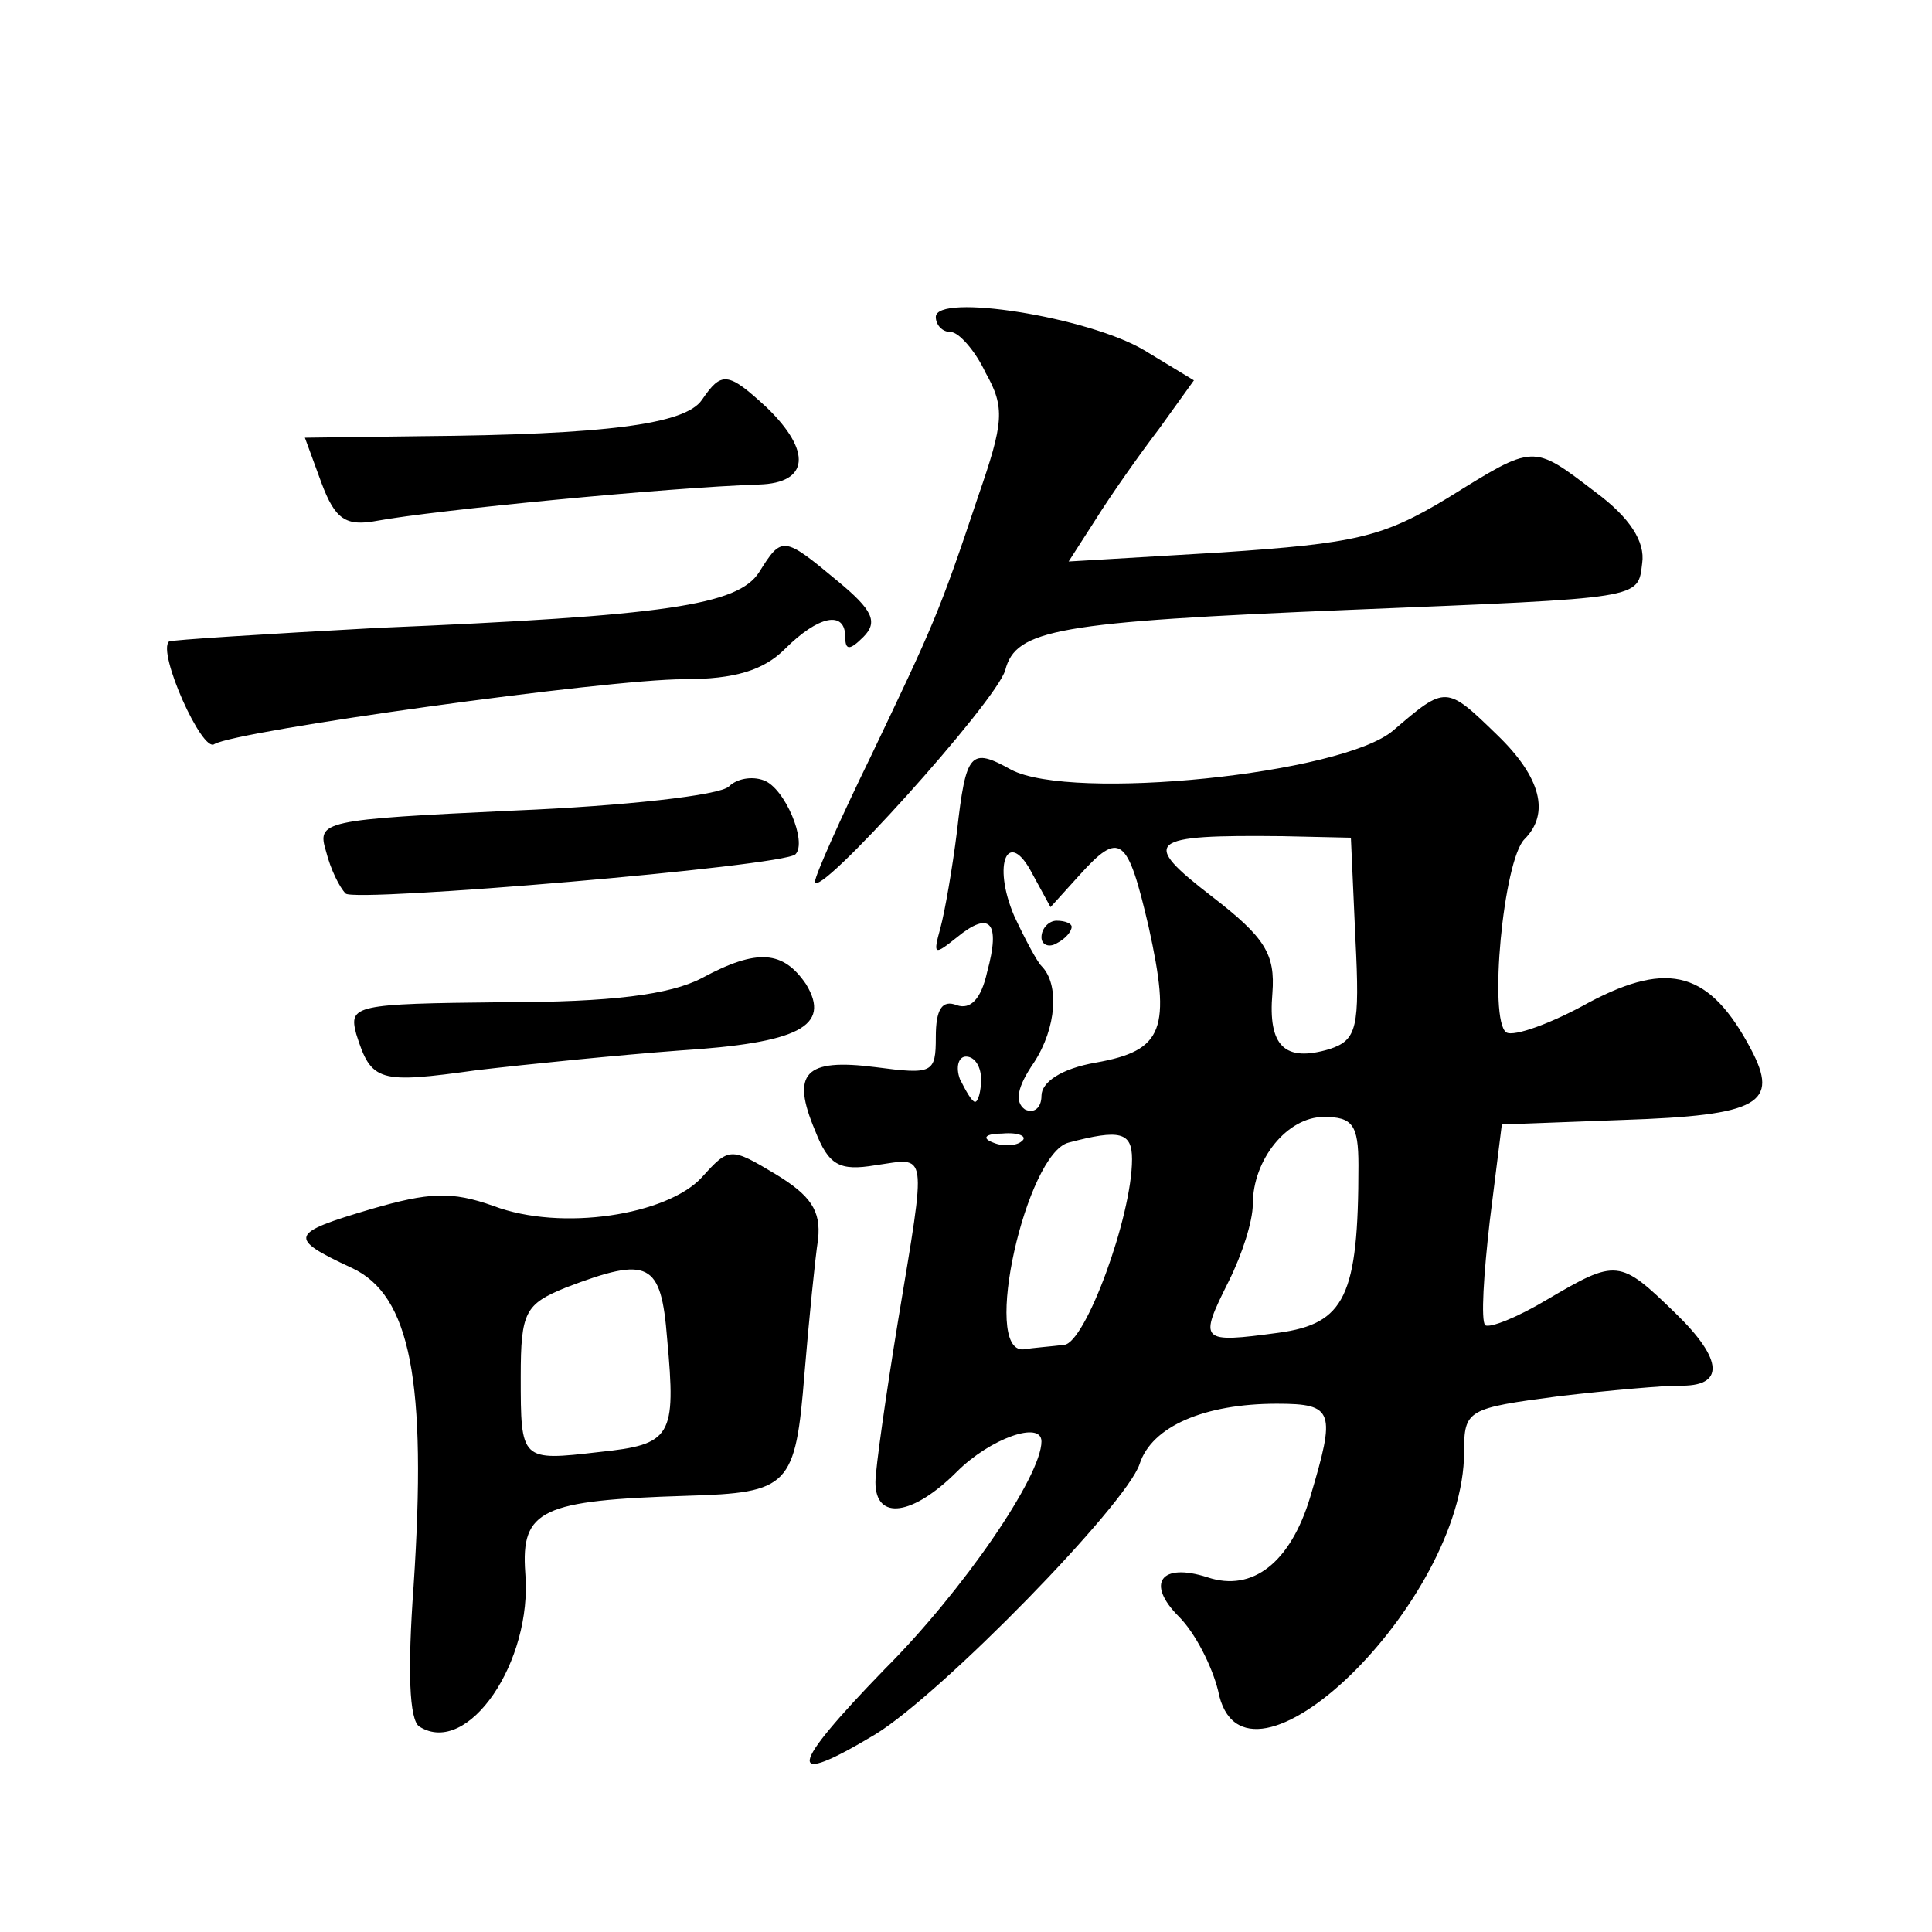 <?xml version="1.0" standalone="no"?>
<!DOCTYPE svg PUBLIC "-//W3C//DTD SVG 20010904//EN"
 "http://www.w3.org/TR/2001/REC-SVG-20010904/DTD/svg10.dtd">
<svg version="1.0" xmlns="http://www.w3.org/2000/svg"
 width="128pt" height="128pt" viewBox="0 0 128 128"
 preserveAspectRatio="xMidYMid meet">
<g transform="translate(0,128) scale(0.1,-0.1)"
fill="#0" stroke="none">
<path d="M620 1070 c0 -5 4 -10 10 -10 5 0 16 -12 23 -27 13 -23 12 -33 -5 -82
-26 -78 -30 -86 -71 -172 -20 -41 -37 -79 -37 -83 0 -14 120 119 126 140 7 27 34
32 229 40 195 8 190 7 193 31 2 14 -8 30 -31 47 -42 32 -40 32 -98 -4 -43 -26 -61
-30 -150 -36 l-101 -6 18 28 c10 16 29 43 42 60 l23 32 -33 20 c-37 22 -138 38
-138 22z M465 1015 c-11 -16 -63 -23 -187 -24 l-76 -1 11 -30 c9 -24 16 -29 37
-25 38 7 192 22 253 24 33 1 35 22 5 51 -26 24 -30 24 -43 5z M503 901 c-14 -22
-62 -29 -253 -37 -74 -4 -137 -8 -138 -9 -8 -7 22 -74 30 -68 15 9 260 43 311 43
34 0 53 6 67 20 22 22 40 26 40 8 0 -9 3 -9 12 0 10 10 6 18 -17 37 -36 30 -37
30 -52 6z M923 796 c-34 -29 -213 -47 -253 -26 -27 15 -30 12 -36 -41 -3 -24 -8
-53 -11 -64 -5 -18 -4 -18 11 -6 22 18 29 10 20 -23 -4 -18 -11 -25 -20 -22 -10
4 -14 -3 -14 -21 0 -24 -2 -25 -40 -20 -47 6 -56 -4 -40 -42 9 -23 16 -27 40 -23
35 5 34 12 15 -103 -8 -49 -15 -98 -15 -107 0 -26 25 -22 54 7 22 22 56 34 56 20
0 -23 -52 -99 -104 -151 -64 -66 -66 -79 -6 -43 44 27 166 152 175 179 8 25 43
40 91 40 38 0 39 -5 22 -62 -13 -43 -38 -63 -68 -53 -31 10 -41 -4 -19 -26 11 -11
22 -33 26 -49 16 -84 163 58 163 158 0 28 2 29 63 37 34 4 70 7 79 7 31 -1 30 17
-2 48 -37 36 -39 36 -85 9 -20 -12 -38 -19 -41 -17 -3 3 -1 34 3 69 l8 64 80 3
c91 3 104 11 85 47 -27 51 -54 59 -107 31 -25 -14 -50 -23 -55 -20 -12 8 -2 114
12 128 17 17 11 41 -18 69 -34 33 -34 33 -69 3z m-25 -138 c3 -59 1 -67 -17 -73
-30 -9 -41 2 -38 37 2 26 -5 37 -40 64 -48 37 -43 41 47 40 l45 -1 3 -67z m-183
42 c27 30 32 26 46 -34 15 -68 10 -82 -35 -90 -23 -4 -36 -13 -36 -22 0 -8 -5 -12
-11 -9 -7 5 -5 15 6 31 15 23 17 52 5 64 -3 3 -11 18 -18 33 -15 35 -4 59 12 28
l12 -22 19 21z m-65 -135 c0 -8 -2 -15 -4 -15 -2 0 -6 7 -10 15 -3 8 -1 15 4 15
6 0 10 -7 10 -15z m250 -57 c0 -87 -9 -105 -53 -111 -52 -7 -53 -6 -33 34 9 18
16 40 16 51 0 30 23 58 47 58 19 0 23 -5 23 -32z m-223 16 c-3 -3 -12 -4 -19 -1
-8 3 -5 6 6 6 11 1 17 -2 13 -5z m73 -12 c0 -38 -31 -122 -45 -123 -8 -1 -21 -2
-27 -3 -28 -2 2 130 30 137 34 9 42 7 42 -11z M690 659 c0 -5 5 -7 10 -4 6 3 10
8 10 11 0 2 -4 4 -10 4 -5 0 -10 -5 -10 -11z M483 759 c-6 -6 -70 -13 -142 -16
-128 -6 -131 -7 -125 -27 3 -12 9 -24 13 -28 6 -6 290 18 298 26 8 8 -7 44 -21
49 -8 3 -18 1 -23 -4z M465 632 c-21 -11 -60 -16 -132 -16 -98 -1 -102 -2 -97 -21
10 -32 15 -33 80 -24 34 4 94 10 134 13 79 5 101 16 84 44 -15 22 -32 24 -69 4z
M465 500 c-23 -25 -93 -36 -138 -19 -28 10 -43 9 -81 -2 -54 -16 -56 -19 -13 -39
39 -18 50 -75 41 -211 -4 -55 -3 -89 4 -93 32 -20 75 43 70 102 -3 42 11 48 107
51 68 2 72 6 78 81 3 36 7 76 9 89 2 19 -5 29 -28 43 -30 18 -31 18 -49 -2z m-23
-107 c6 -65 3 -70 -45 -75 -52 -6 -52 -6 -52 50 0 43 3 48 30 59 55 21 63 17 67
-34z"/>
</g>
</svg>

